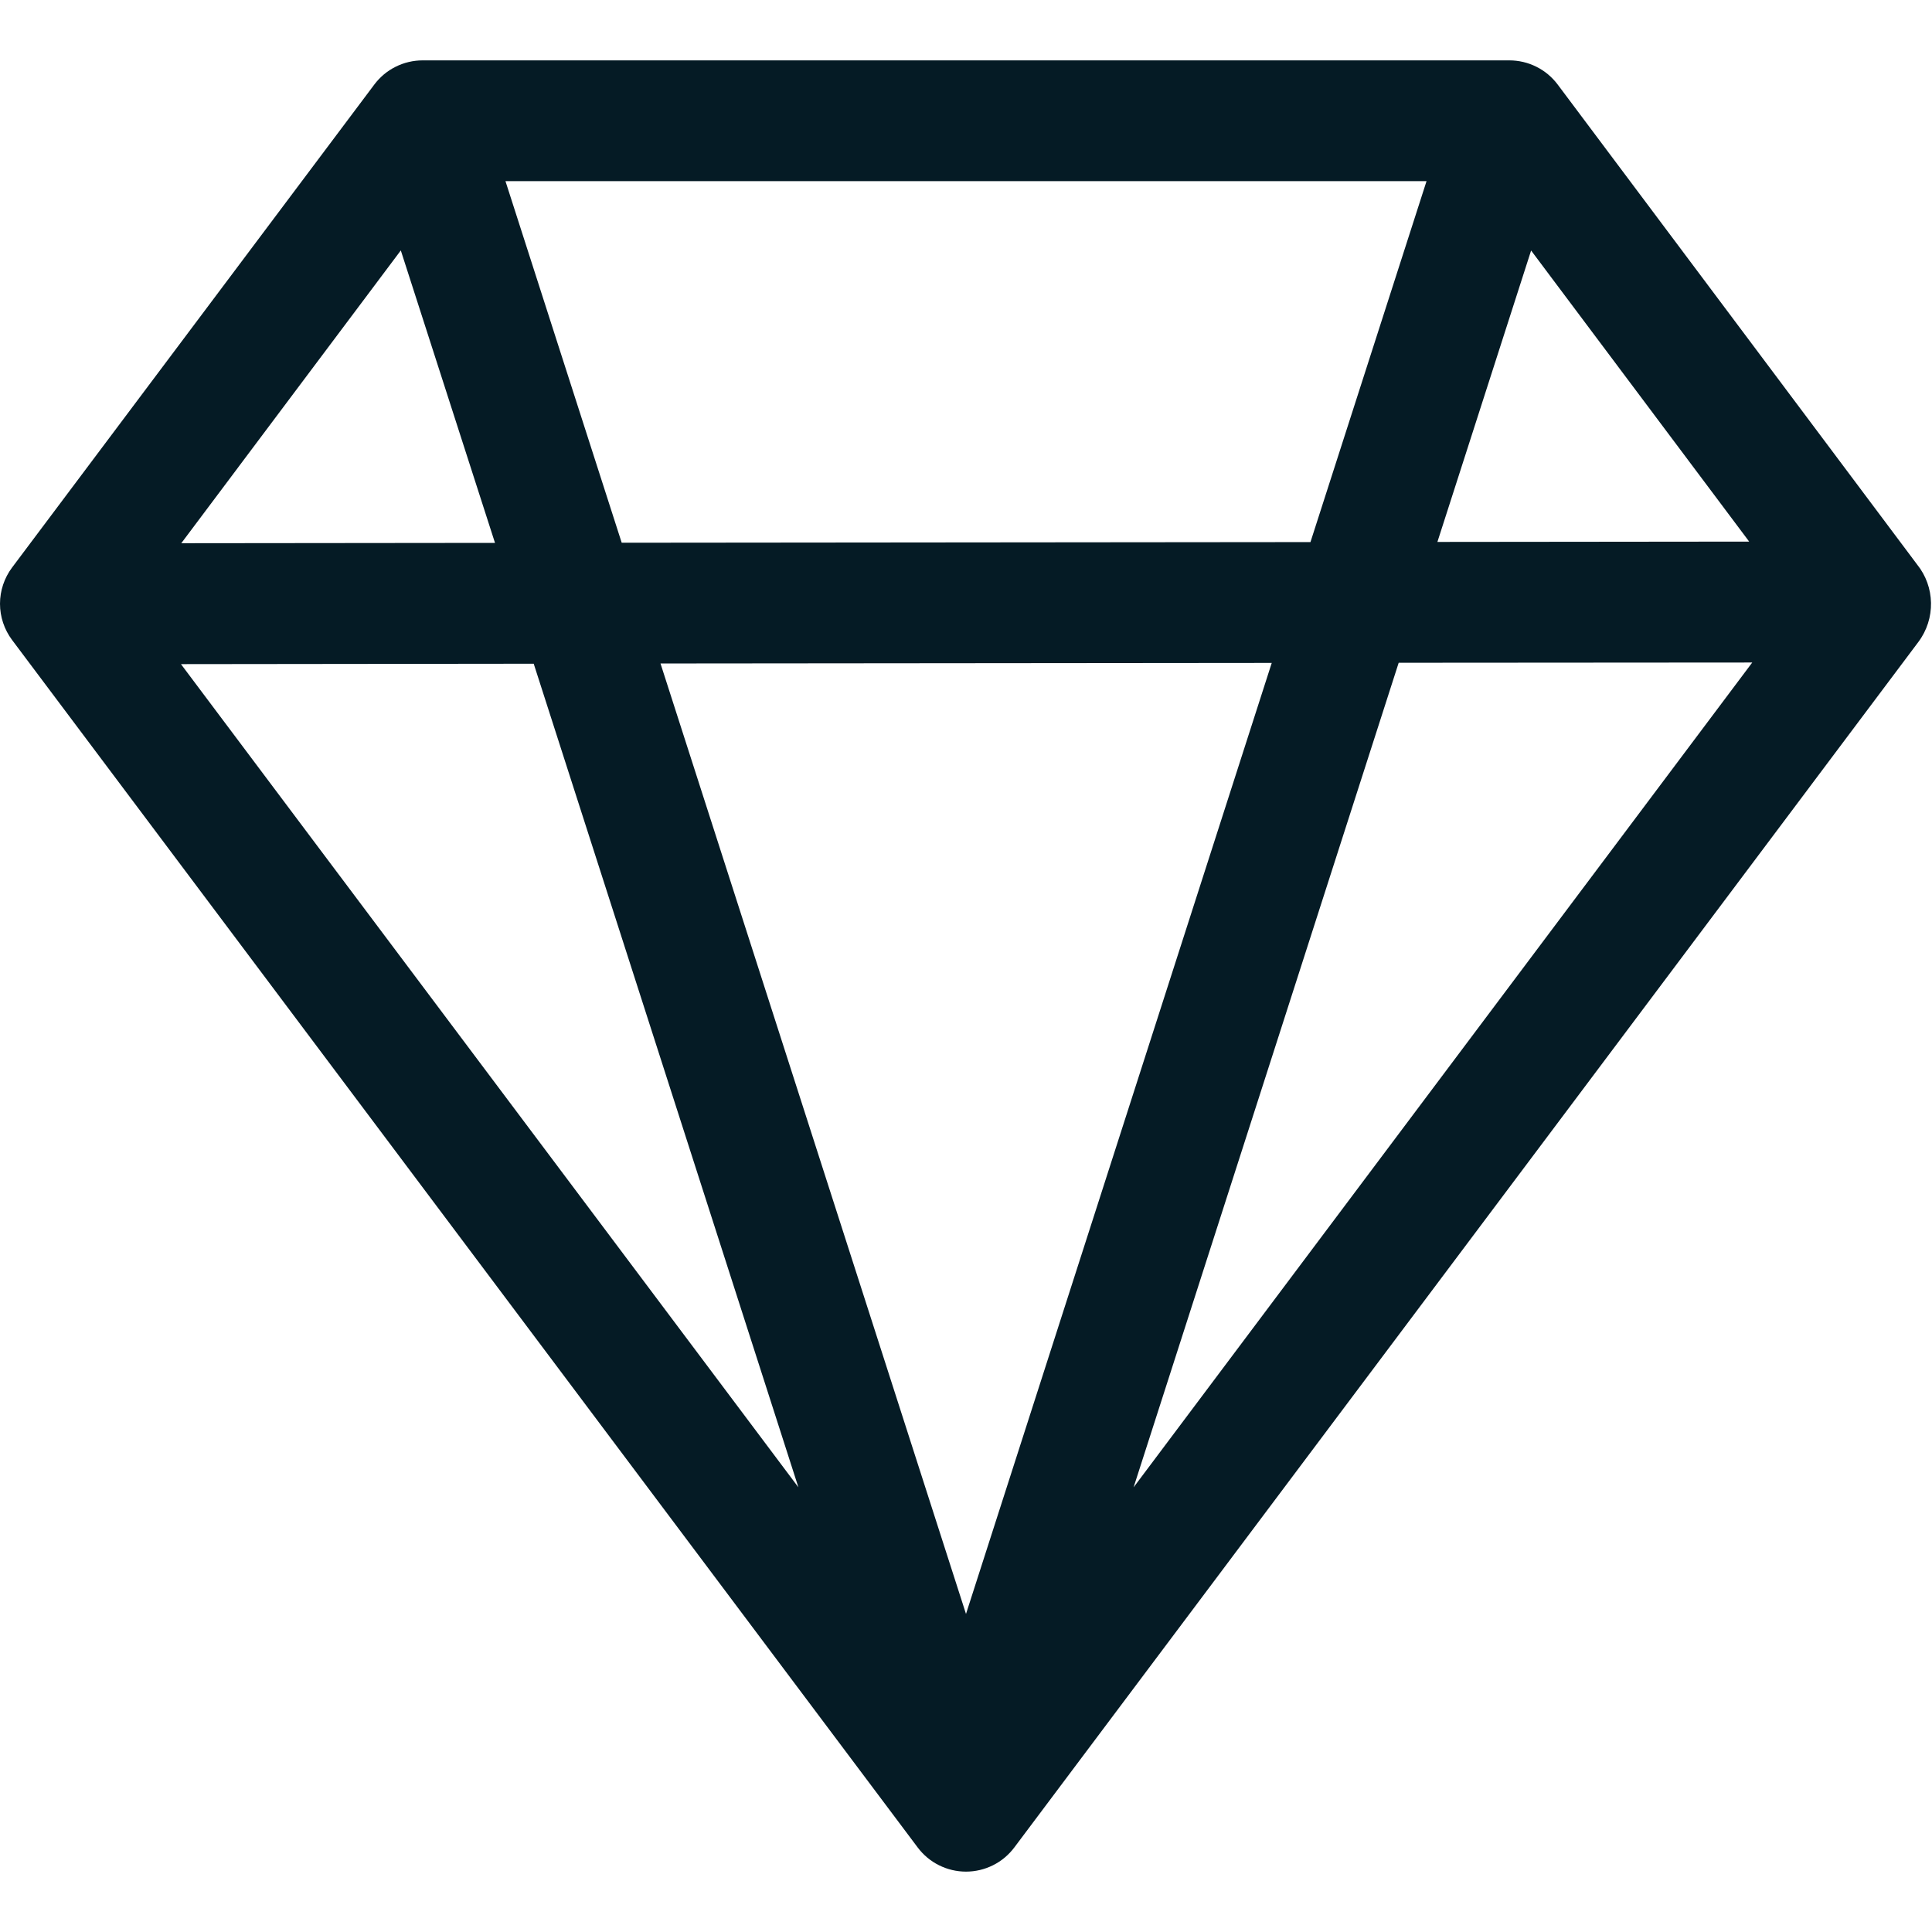 <?xml version="1.0" encoding="UTF-8"?>
<svg xmlns="http://www.w3.org/2000/svg" width="24" height="24" viewBox="0 0 24 24" fill="none">
  <g clip-path="url(#clip0_51_14617)">
    <path d="M4.65 1.05C4.72 0.957 4.81 0.881 4.915 0.829C5.019 0.777 5.134 0.75 5.25 0.75H18.75C18.866 0.75 18.981 0.777 19.085 0.829C19.19 0.881 19.28 0.957 19.35 1.05L23.814 7.011C24.038 7.288 24.048 7.686 23.829 7.977L12.6 22.95C12.53 23.043 12.44 23.119 12.335 23.171C12.231 23.223 12.116 23.25 12 23.25C11.884 23.25 11.769 23.223 11.665 23.171C11.56 23.119 11.47 23.043 11.4 22.95L0.15 7.95C0.053 7.82 0 7.662 0 7.5C0 7.338 0.053 7.18 0.15 7.05L4.65 1.05ZM21.729 6.728L19.02 3.112L17.856 6.732L21.729 6.728ZM16.279 6.734L17.721 2.25H6.279L7.723 6.742L16.279 6.734ZM8.205 8.242L12 20.049L15.798 8.235L8.205 8.242ZM6.149 6.744L4.979 3.111L2.252 6.748L6.149 6.744ZM2.248 8.25L9.918 18.476L6.63 8.245L2.25 8.25H2.248ZM14.082 18.476L21.767 8.23L17.375 8.233L14.082 18.476Z" fill="#051B25"></path>
  </g>
  <defs>
    <clipPath id="clip0_51_14617">
      <rect width="24" height="24" fill="white"></rect>
    </clipPath>
  </defs>
</svg>
